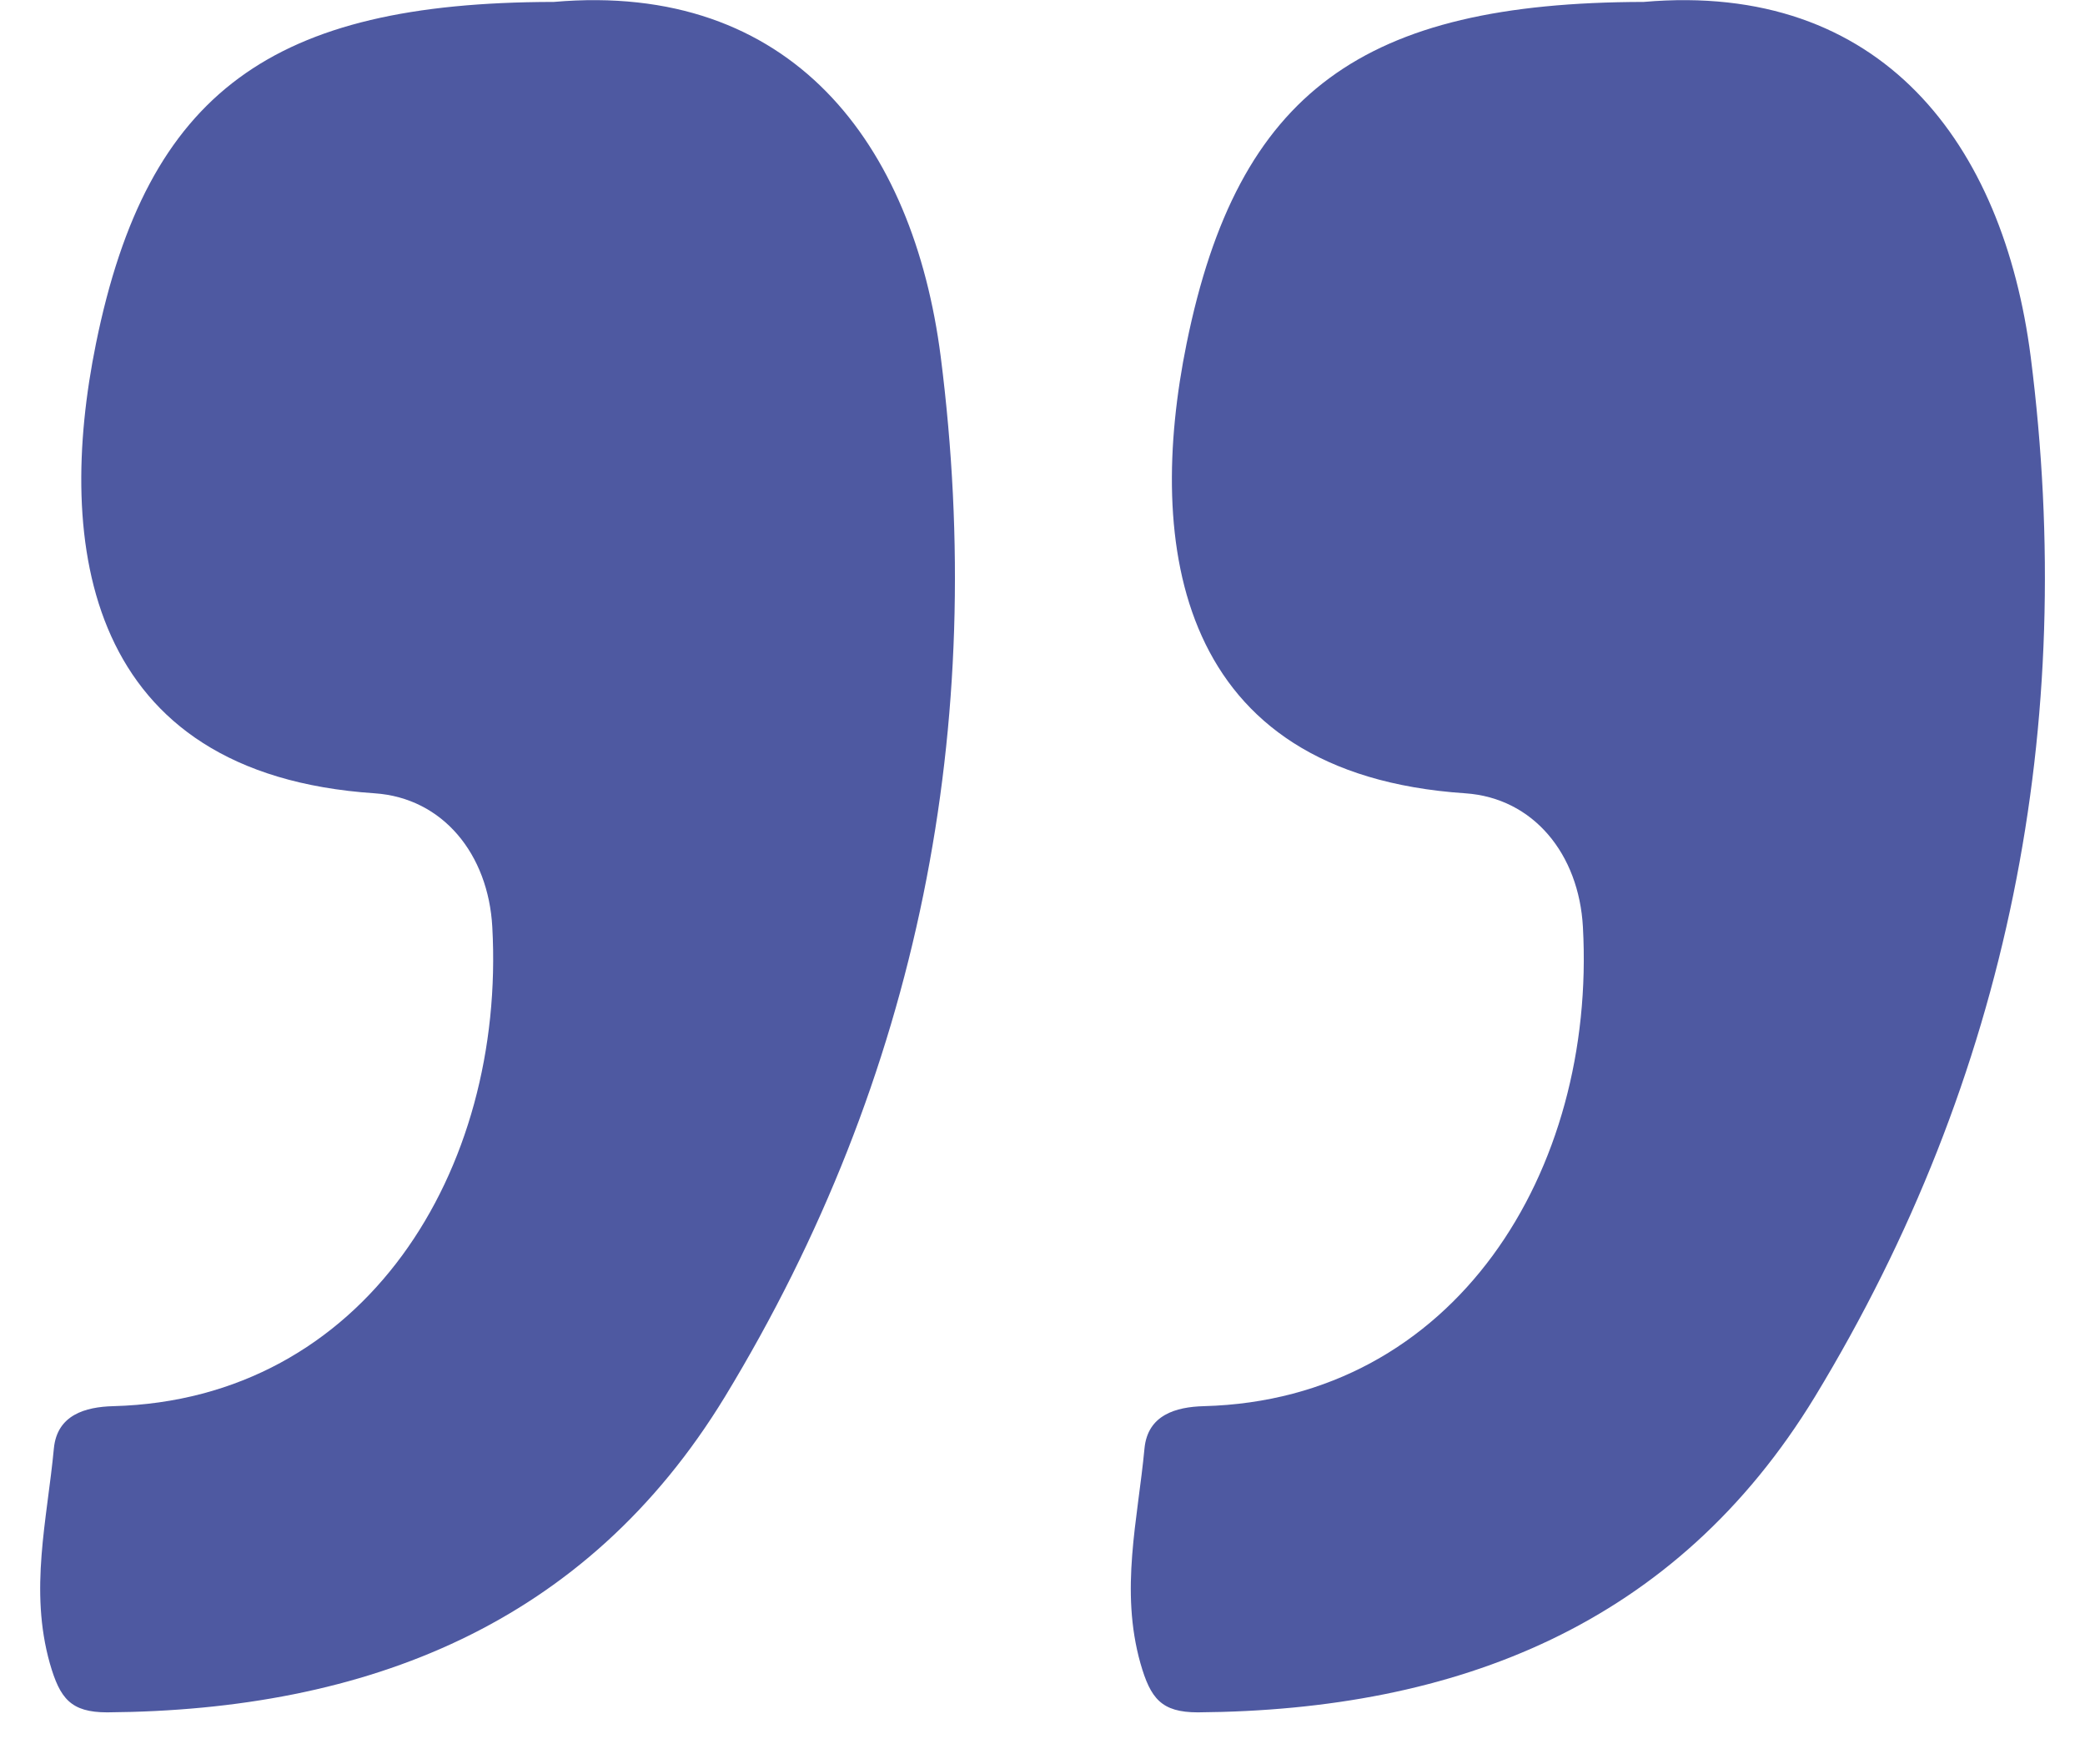 <svg width="26" height="22" viewBox="0 0 26 22" fill="none" xmlns="http://www.w3.org/2000/svg">
<g id="Group">
<path id="Vector" d="M6.906 0.024C9.873 -0.235 11.39 1.791 11.731 4.449C12.315 9.042 11.465 13.425 9.039 17.418C7.306 20.26 4.572 21.327 1.338 21.352C0.88 21.352 0.747 21.177 0.622 20.743C0.363 19.826 0.588 18.951 0.672 18.059C0.713 17.643 1.063 17.543 1.413 17.534C4.547 17.451 6.306 14.601 6.139 11.559C6.089 10.65 5.522 9.95 4.672 9.892C1.055 9.65 0.688 6.783 1.197 4.283C1.838 1.132 3.405 0.032 6.889 0.024L6.906 0.024Z" fill="#4E59A1"/>
<path id="Vector_2" d="M20.497 0.024C23.465 -0.235 24.981 1.791 25.323 4.449C25.907 9.042 25.056 13.425 22.631 17.418C20.898 20.26 18.172 21.327 14.938 21.352C14.48 21.352 14.347 21.177 14.222 20.743C13.963 19.826 14.188 18.951 14.272 18.059C14.313 17.643 14.663 17.543 15.013 17.534C18.147 17.451 19.906 14.601 19.739 11.559C19.689 10.65 19.122 9.95 18.272 9.892C14.655 9.65 14.288 6.783 14.797 4.283C15.438 1.132 17.005 0.032 20.489 0.024L20.497 0.024Z" fill="#4E59A1"/>
</g>
</svg>
